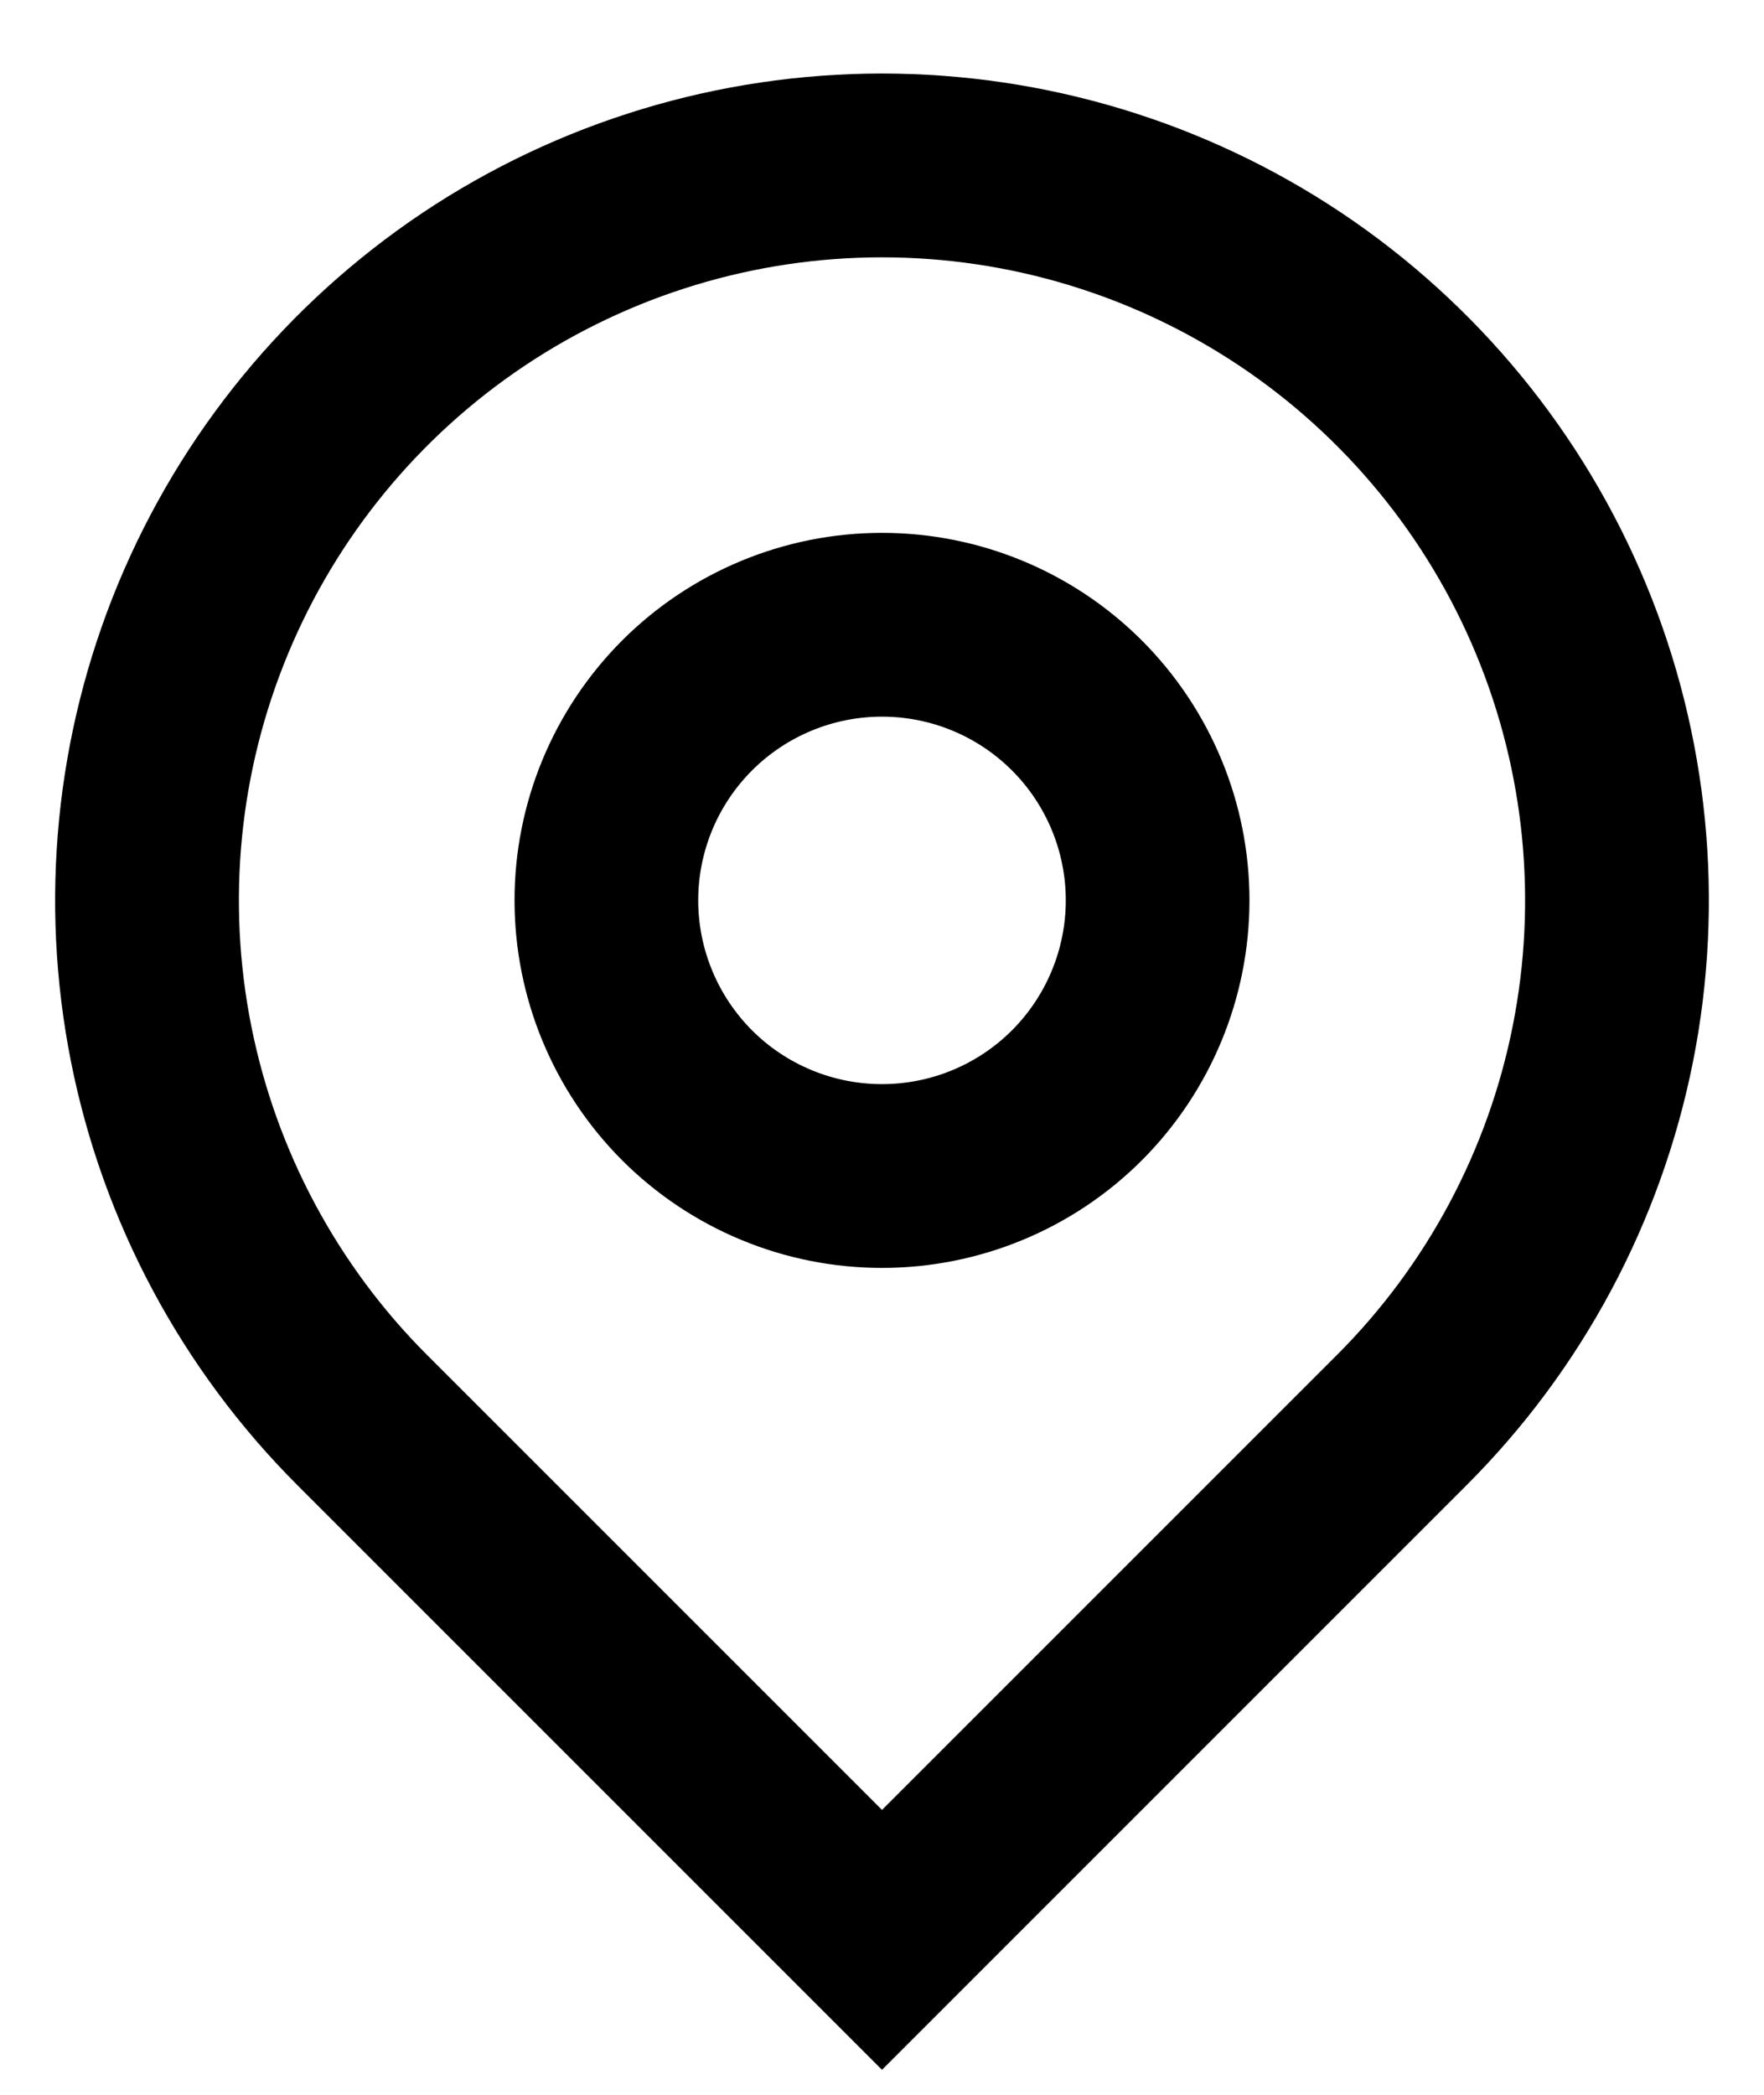 <svg width="16" height="19" viewBox="0 0 16 19" fill="none" xmlns="http://www.w3.org/2000/svg">
<path d="M8 16.416L12.125 12.291C12.941 11.476 13.496 10.436 13.721 9.305C13.946 8.173 13.831 7 13.389 5.934C12.948 4.869 12.2 3.958 11.241 3.317C10.281 2.676 9.154 2.334 8 2.334C6.846 2.334 5.719 2.676 4.759 3.317C3.8 3.958 3.052 4.869 2.611 5.934C2.169 7 2.054 8.173 2.279 9.305C2.504 10.436 3.059 11.476 3.875 12.291L8 16.416ZM8 18.773L2.697 13.47C1.648 12.421 0.933 11.085 0.644 9.63C0.355 8.175 0.503 6.667 1.071 5.296C1.639 3.926 2.6 2.755 3.833 1.93C5.067 1.106 6.517 0.667 8 0.667C9.483 0.667 10.933 1.106 12.167 1.93C13.4 2.755 14.361 3.926 14.929 5.296C15.497 6.667 15.645 8.175 15.356 9.63C15.066 11.085 14.352 12.421 13.303 13.47L8 18.773V18.773ZM8 9.833C8.442 9.833 8.866 9.658 9.179 9.345C9.491 9.032 9.667 8.608 9.667 8.166C9.667 7.724 9.491 7.3 9.179 6.988C8.866 6.675 8.442 6.5 8 6.5C7.558 6.5 7.134 6.675 6.821 6.988C6.509 7.3 6.333 7.724 6.333 8.166C6.333 8.608 6.509 9.032 6.821 9.345C7.134 9.658 7.558 9.833 8 9.833ZM8 11.5C7.116 11.5 6.268 11.149 5.643 10.524C5.018 9.898 4.667 9.05 4.667 8.166C4.667 7.282 5.018 6.435 5.643 5.809C6.268 5.184 7.116 4.833 8 4.833C8.884 4.833 9.732 5.184 10.357 5.809C10.982 6.435 11.333 7.282 11.333 8.166C11.333 9.05 10.982 9.898 10.357 10.524C9.732 11.149 8.884 11.5 8 11.5Z" fill="black"/>
</svg>
